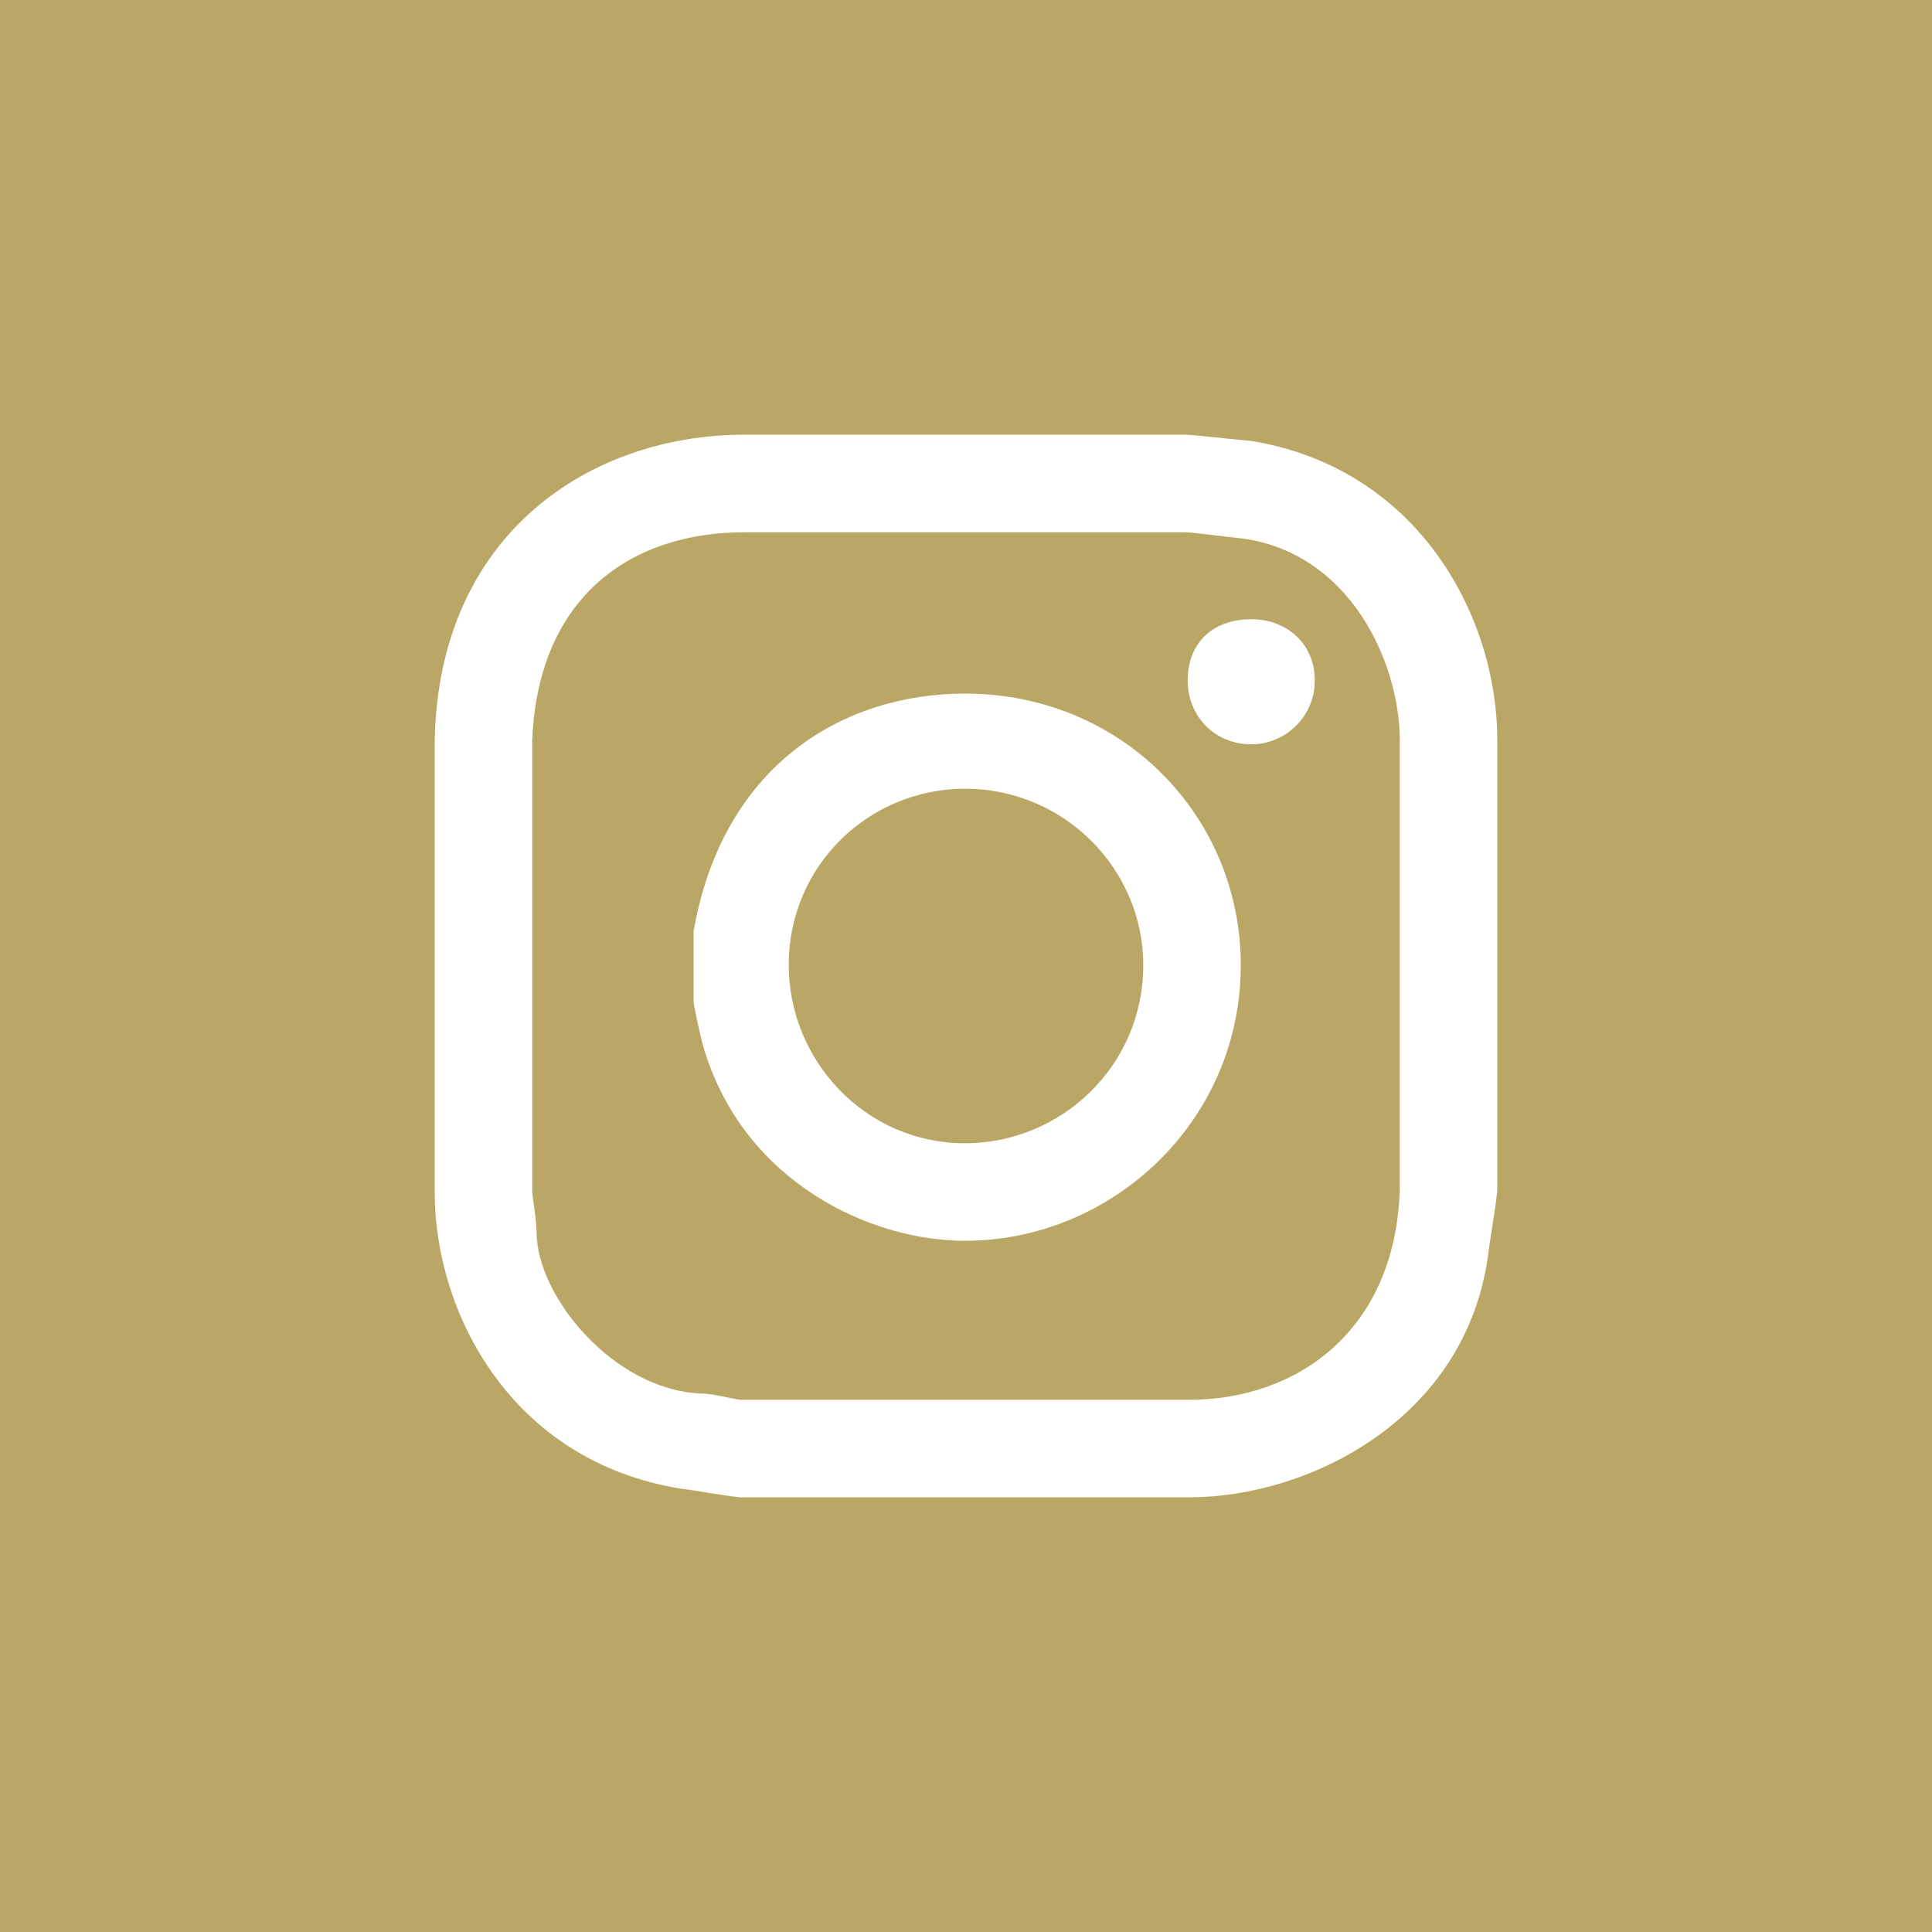<?xml version="1.0" encoding="utf-8"?>
<!-- Generator: Adobe Illustrator 15.0.0, SVG Export Plug-In  -->
<!DOCTYPE svg PUBLIC "-//W3C//DTD SVG 1.1//EN" "http://www.w3.org/Graphics/SVG/1.1/DTD/svg11.dtd">
<svg version="1.1"
	 xmlns="http://www.w3.org/2000/svg" xmlns:xlink="http://www.w3.org/1999/xlink" xmlns:a="http://ns.adobe.com/AdobeSVGViewerExtensions/3.0/"
	 x="0px" y="0px" width="40px" height="40px" viewBox="0 0 40 40" enable-background="new 0 0 40 40" xml:space="preserve">
<defs>
</defs>
<rect fill-rule="evenodd" clip-rule="evenodd" fill="#BAA766" width="40" height="40"/>
<path fill-rule="evenodd" clip-rule="evenodd" fill="#FFFFFF" d="M23.67,19.98c0,2.11-1.72,3.69-3.69,3.69
	c-2.07,0-3.65-1.72-3.65-3.69c0-2.07,1.67-3.65,3.65-3.65C22.04,16.33,23.67,18,23.67,19.98z M25.689,19.98
	c0,3.25-2.68,5.709-5.709,5.709c-1.98,0-4.57-1.229-5.4-3.959c-0.09-0.301-0.22-0.92-0.22-1.01v-1.44c0.61-3.47,3.12-4.92,5.62-4.92
	C23.23,14.36,25.689,16.9,25.689,19.98z M27.221,14.09c0,0.75-0.611,1.32-1.311,1.32c-0.79,0-1.32-0.61-1.32-1.32
	c0-0.79,0.53-1.27,1.32-1.27C26.609,12.82,27.221,13.3,27.221,14.09z M25.73,11.15c2.24,0.31,3.25,2.59,3.25,4.17v9.31
	c-0.09,2.94-2.15,4.351-4.351,4.351h-9.31c-0.26-0.041-0.57-0.131-0.83-0.131c-1.8-0.09-3.38-2.02-3.38-3.34
	c0-0.26-0.09-0.75-0.09-0.83v-9.36c0.13-3.03,2.11-4.3,4.39-4.3h9.13C24.68,11.02,25.34,11.11,25.73,11.15z M25.91,9.13
	C29.38,9.7,31,12.78,31,15.32v9.31c-0.04,0.44-0.13,0.88-0.18,1.28c-0.43,3.47-3.73,5.09-6.19,5.09h-9.31
	c-0.39-0.04-0.83-0.13-1.23-0.18C10.58,30.25,9,27.18,9,24.68v-9.36C9.09,11.02,12.25,9,15.41,9h9.13
	C24.68,9,25.471,9.09,25.91,9.13z"/>
</svg>
